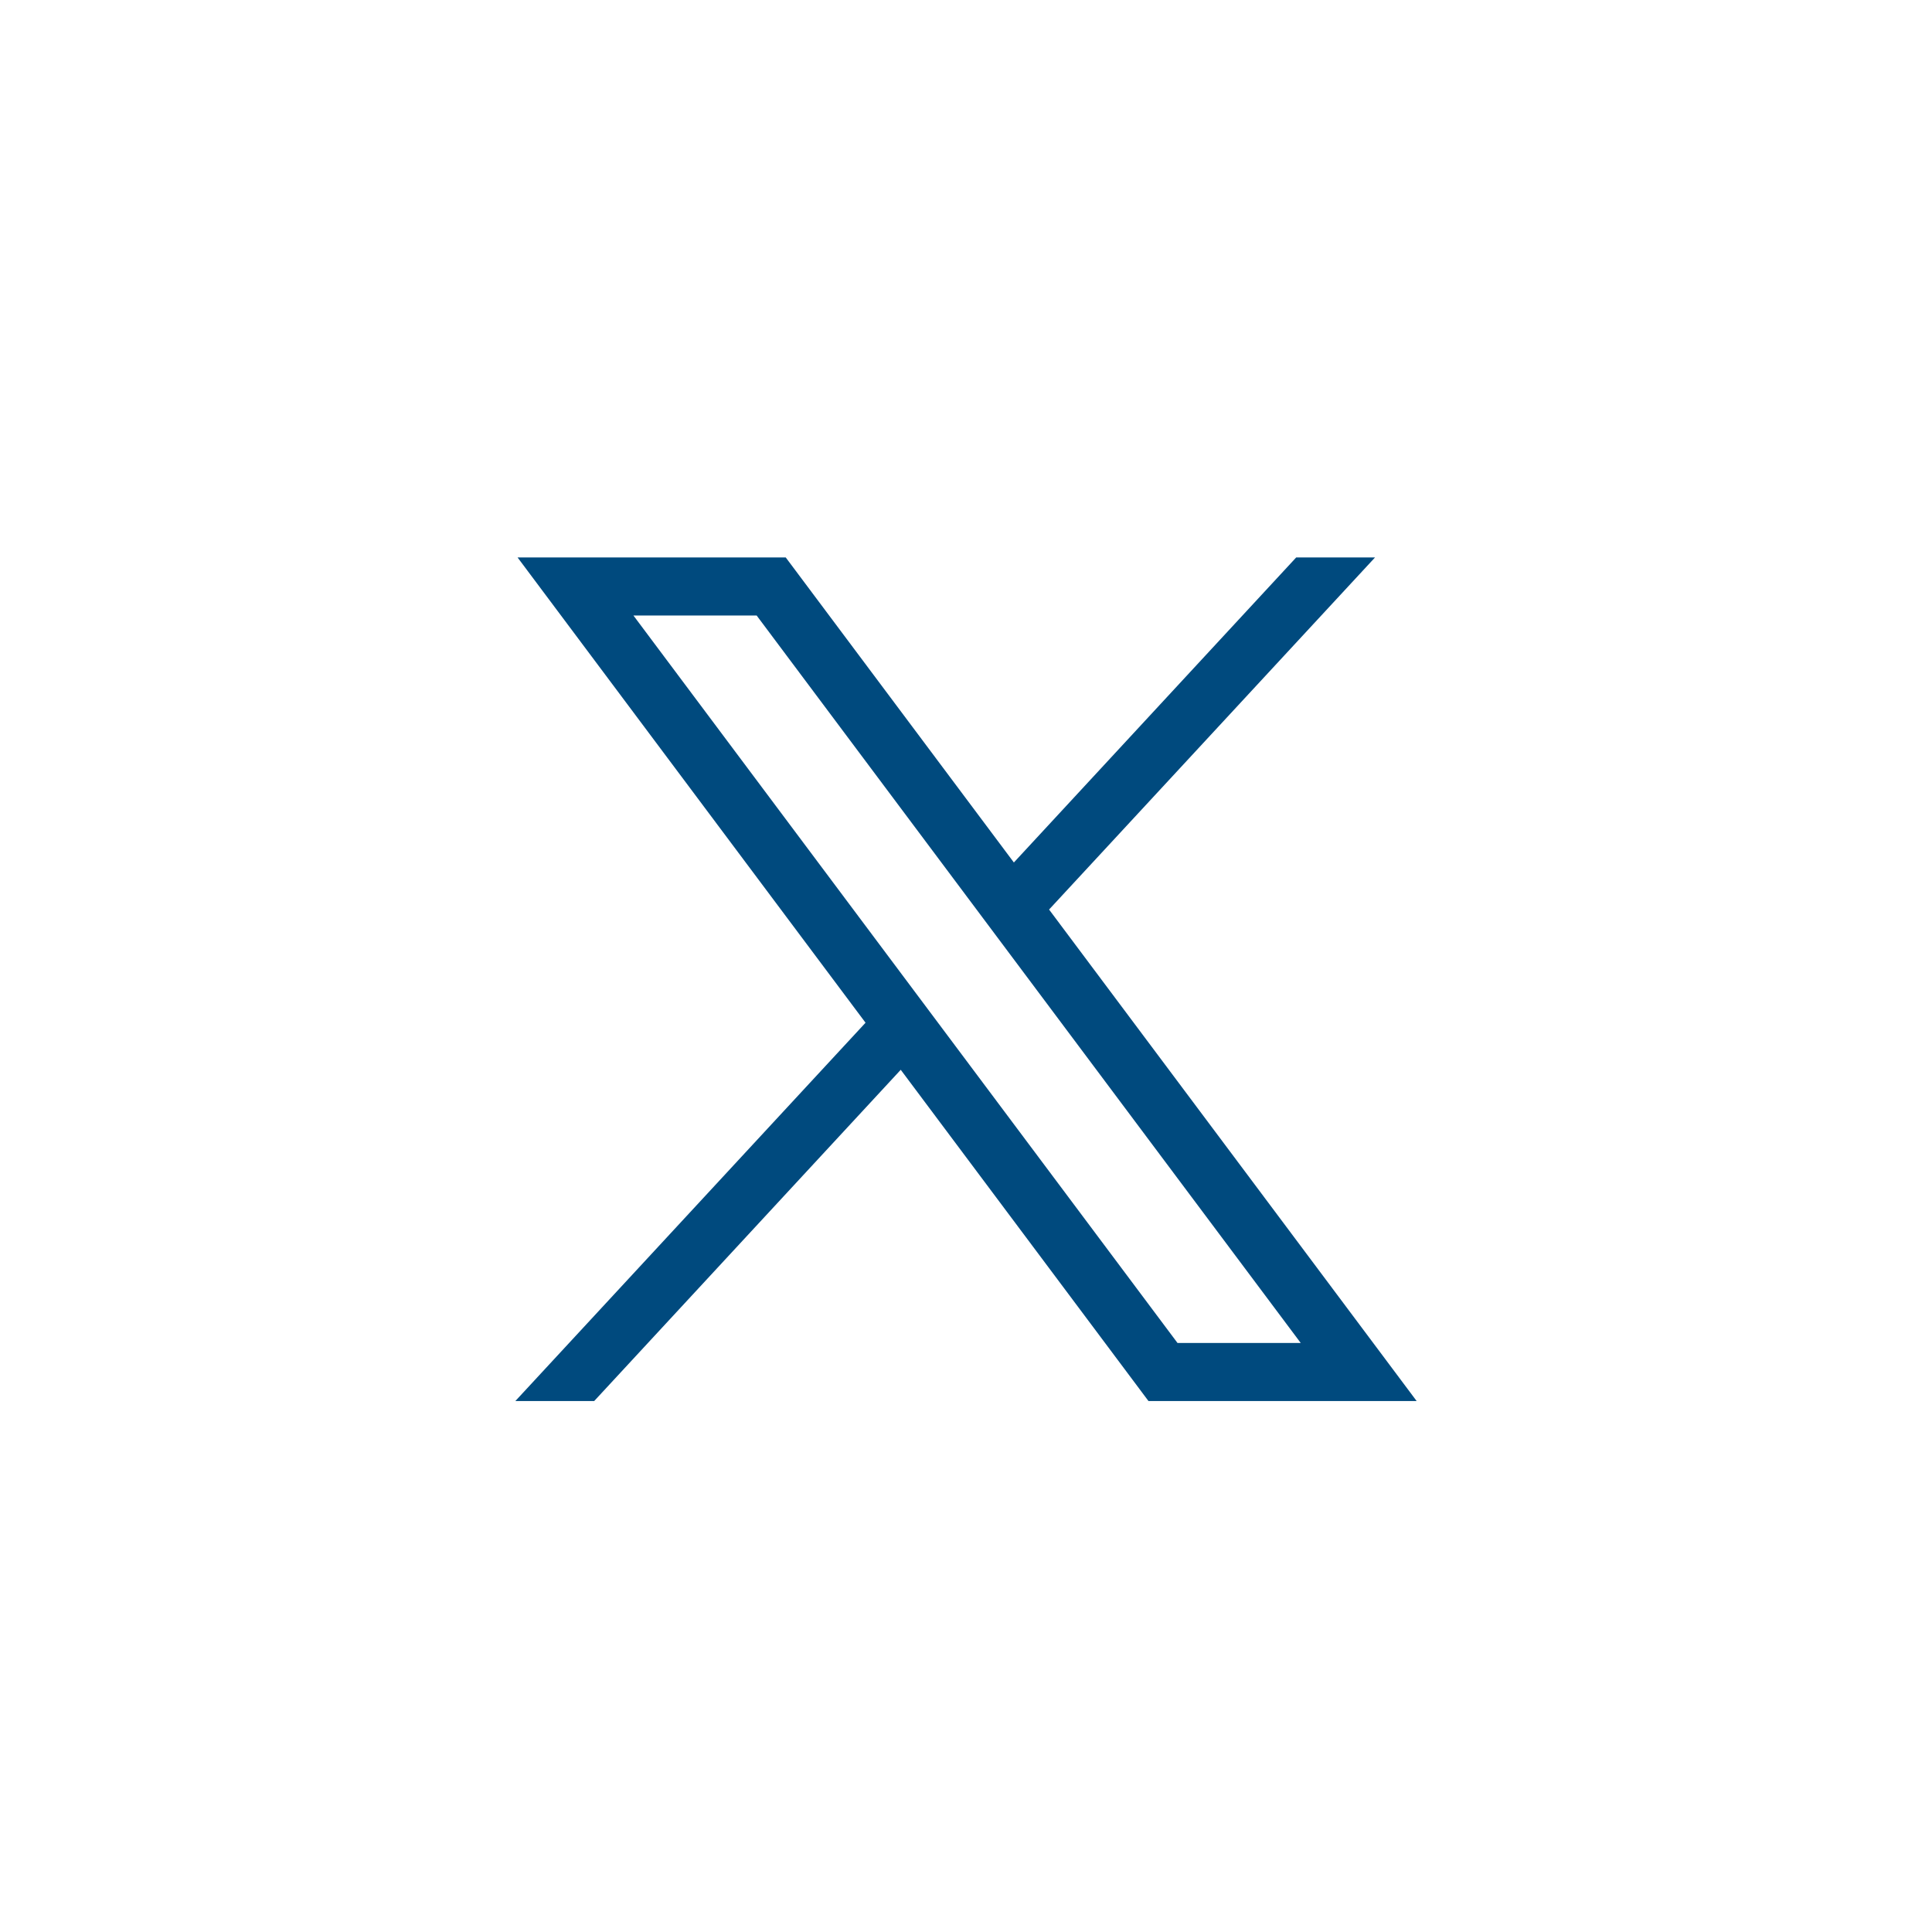 <svg width="36" height="36" viewBox="0 0 36 36" fill="none" xmlns="http://www.w3.org/2000/svg">
<rect width="36" height="36" fill="white"/>
<path d="M9.644 10.387L16.128 19.057L9.603 26.106H11.072L16.784 19.934L21.4 26.106H26.397L19.548 16.948L25.622 10.387H24.153L18.892 16.071L14.641 10.387H9.644ZM11.803 11.469H14.099L24.237 25.024H21.941L11.803 11.469Z" fill="#004A7E"/>
</svg>
